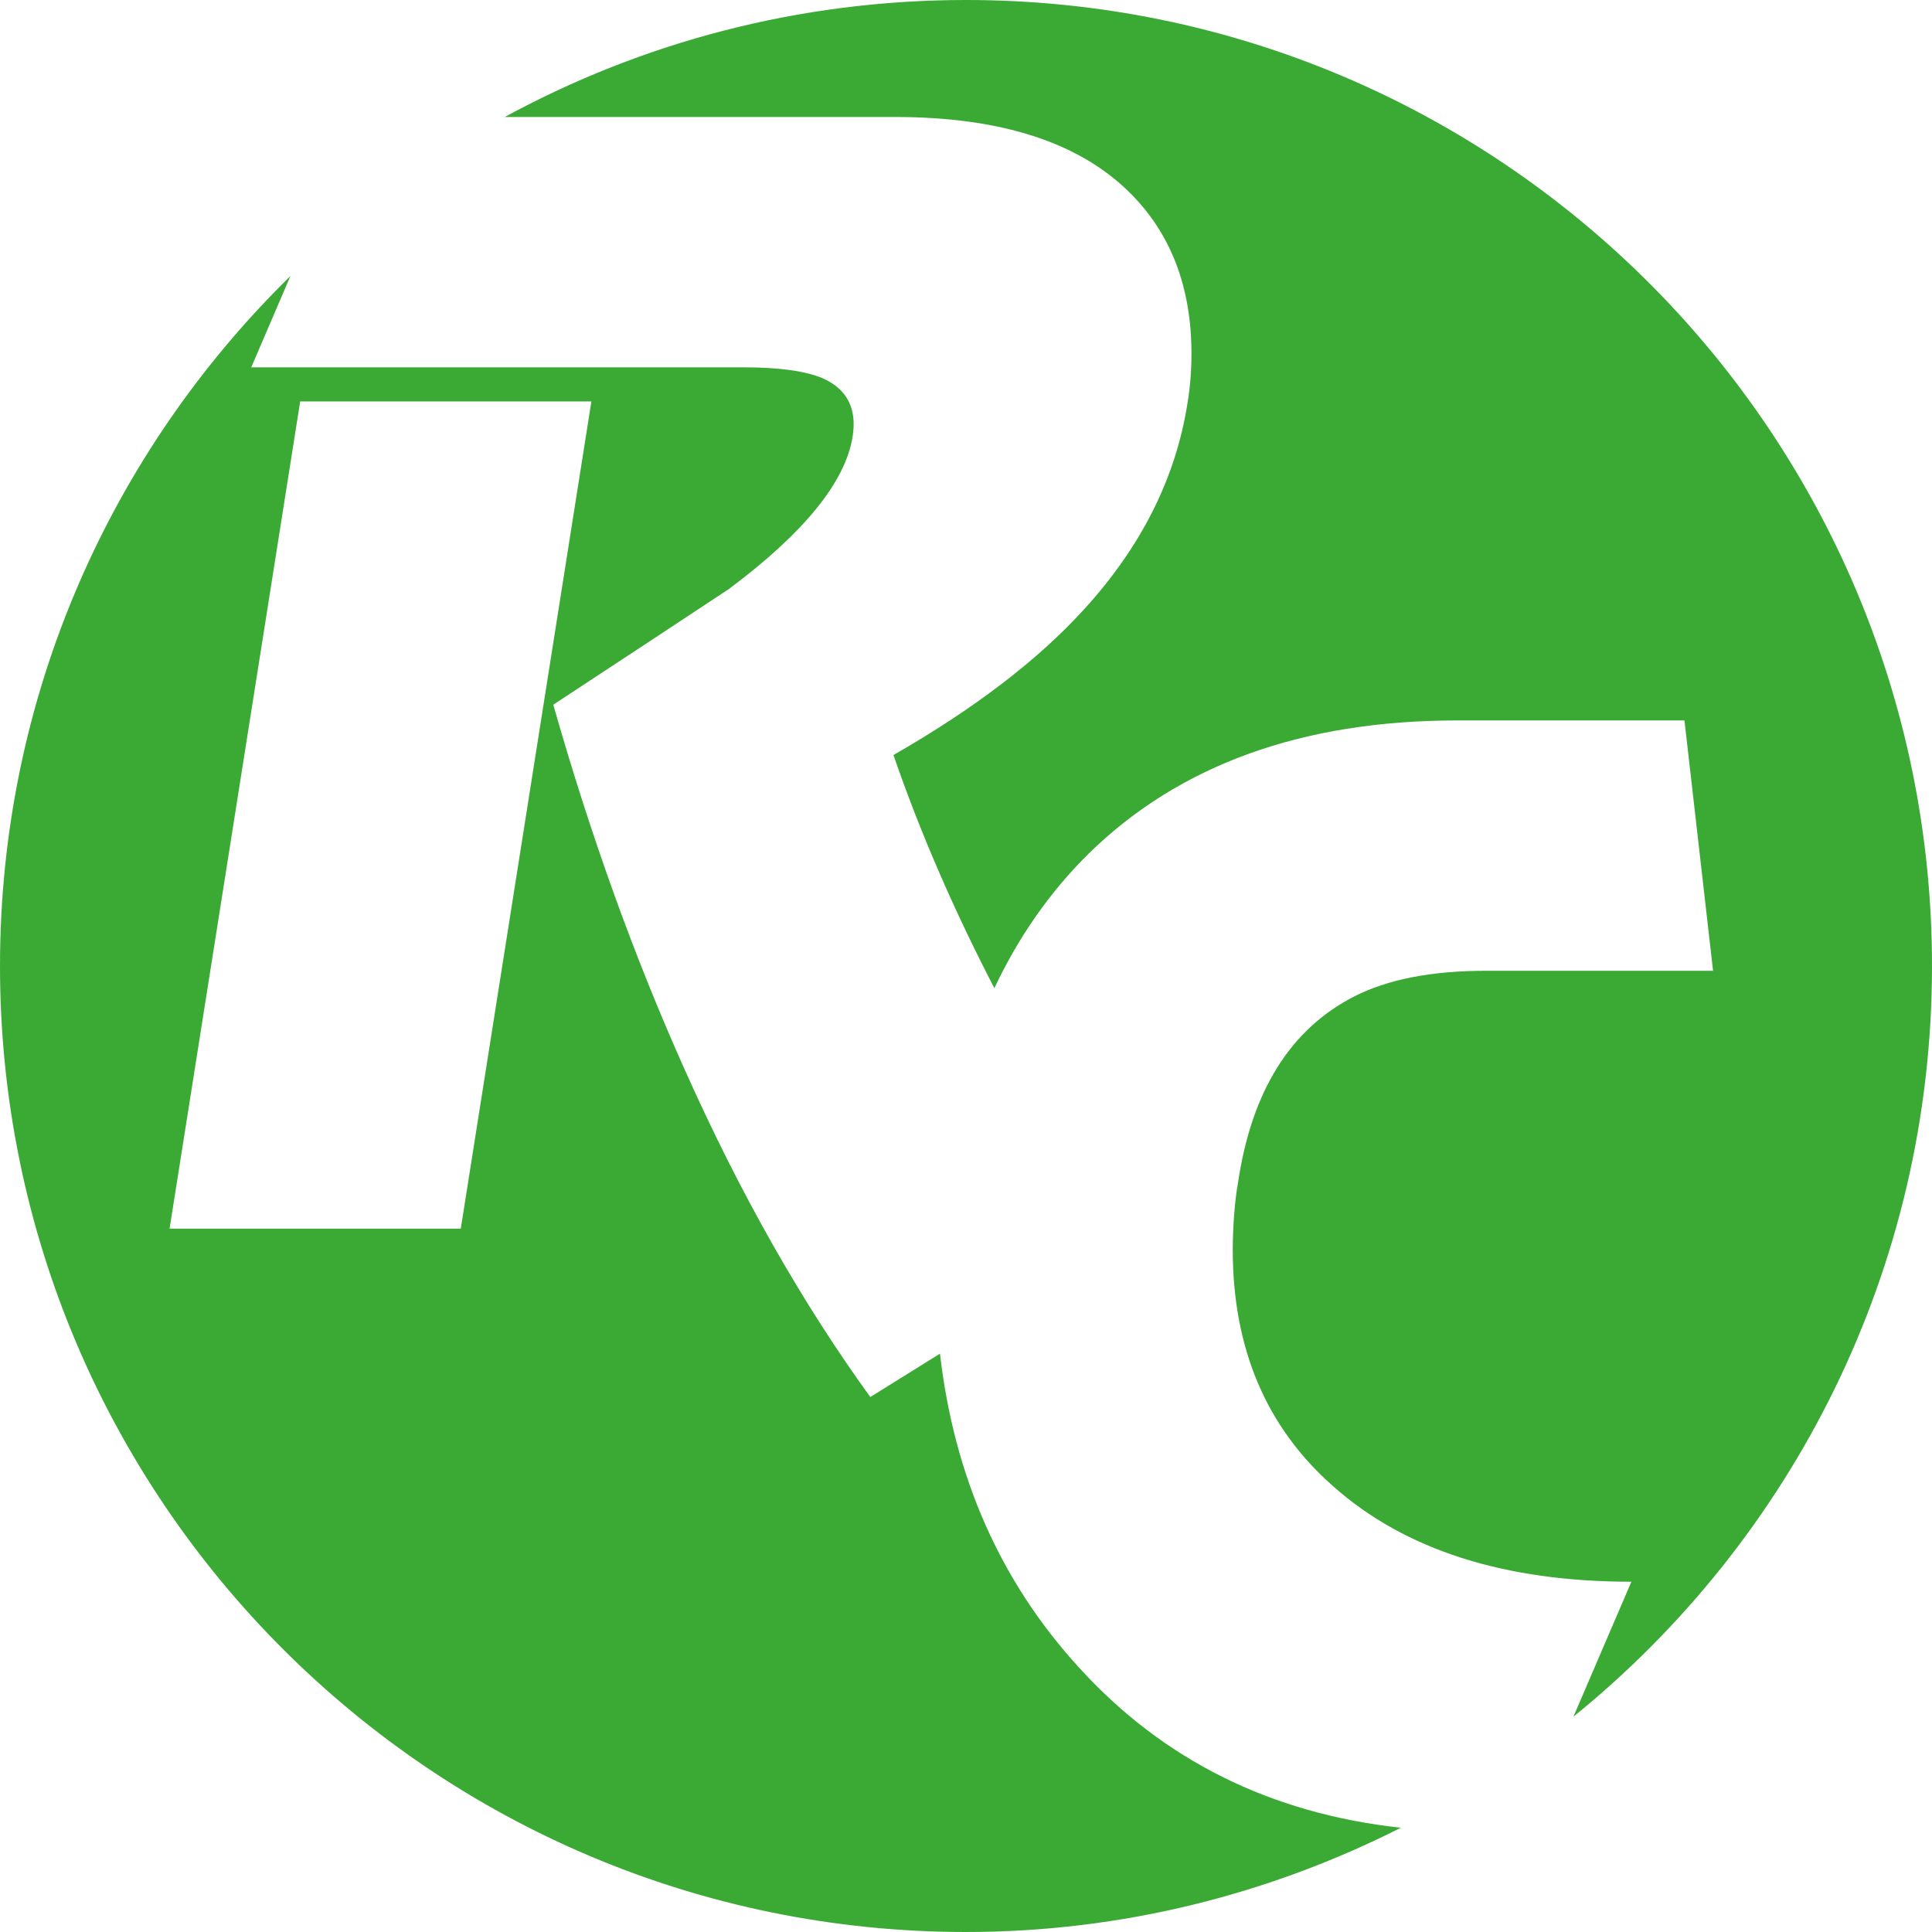 <?xml version="1.0" encoding="utf-8"?>
<!-- Generator: Adobe Illustrator 16.0.4, SVG Export Plug-In . SVG Version: 6.00 Build 0)  -->
<!DOCTYPE svg PUBLIC "-//W3C//DTD SVG 1.0//EN" "http://www.w3.org/TR/2001/REC-SVG-20010904/DTD/svg10.dtd">
<svg version="1.0" xmlns="http://www.w3.org/2000/svg" xmlns:xlink="http://www.w3.org/1999/xlink" x="0px" y="0px" width="40px"
	 height="40px" viewBox="0 0 40 40" enable-background="new 0 0 40 40" xml:space="preserve">
<g id="Layer_1">
	<path fill="#3AAA35" d="M22.338,34.523c-1.632-1.785-2.583-3.955-2.877-6.497l-1.442,0.898c-1.428-1.972-2.714-4.243-3.859-6.815
		c-1.033-2.309-1.935-4.815-2.705-7.519c1.202-0.789,2.413-1.586,3.634-2.394c1.559-1.164,2.413-2.216,2.563-3.154
		c0.094-0.582-0.113-0.986-0.62-1.211c-0.357-0.15-0.902-0.226-1.634-0.226h-0.422H5.202l0.811-1.89C2.306,9.347,0,14.402,0,20
		c0,11.046,8.954,20,20,20c3.242,0,6.294-0.789,9.002-2.158C26.312,37.546,24.087,36.446,22.338,34.523z M3.511,25.438L6.215,8.311
		h6.029L9.54,25.438H3.511z M40,20c0,6.279-2.898,11.876-7.424,15.542l1.2-2.794c-2.629,0-4.686-0.657-6.169-1.972
		c-1.39-1.221-2.084-2.854-2.084-4.902c0-0.225,0.009-0.465,0.028-0.718c0.019-0.253,0.046-0.483,0.084-0.69
		c0.282-1.878,1.08-3.155,2.395-3.832c0.694-0.356,1.605-0.535,2.732-0.535h4.705l-0.592-5.183h-4.705
		c-3.211,0-5.756,0.92-7.634,2.761c-0.8,0.791-1.448,1.72-1.949,2.782c-0.838-1.617-1.538-3.227-2.089-4.827
		c1.671-0.958,2.986-1.962,3.944-3.014c1.183-1.295,1.896-2.713,2.141-4.253c0.057-0.337,0.085-0.685,0.085-1.042
		c0-1.389-0.433-2.506-1.296-3.352c-1.052-1.033-2.667-1.549-4.846-1.549h-8.075C13.289,0.878,16.542,0,20,0
		C31.046,0,40,8.954,40,20z"/>
</g>
<g id="Isolation_Mode">
</g>
</svg>
